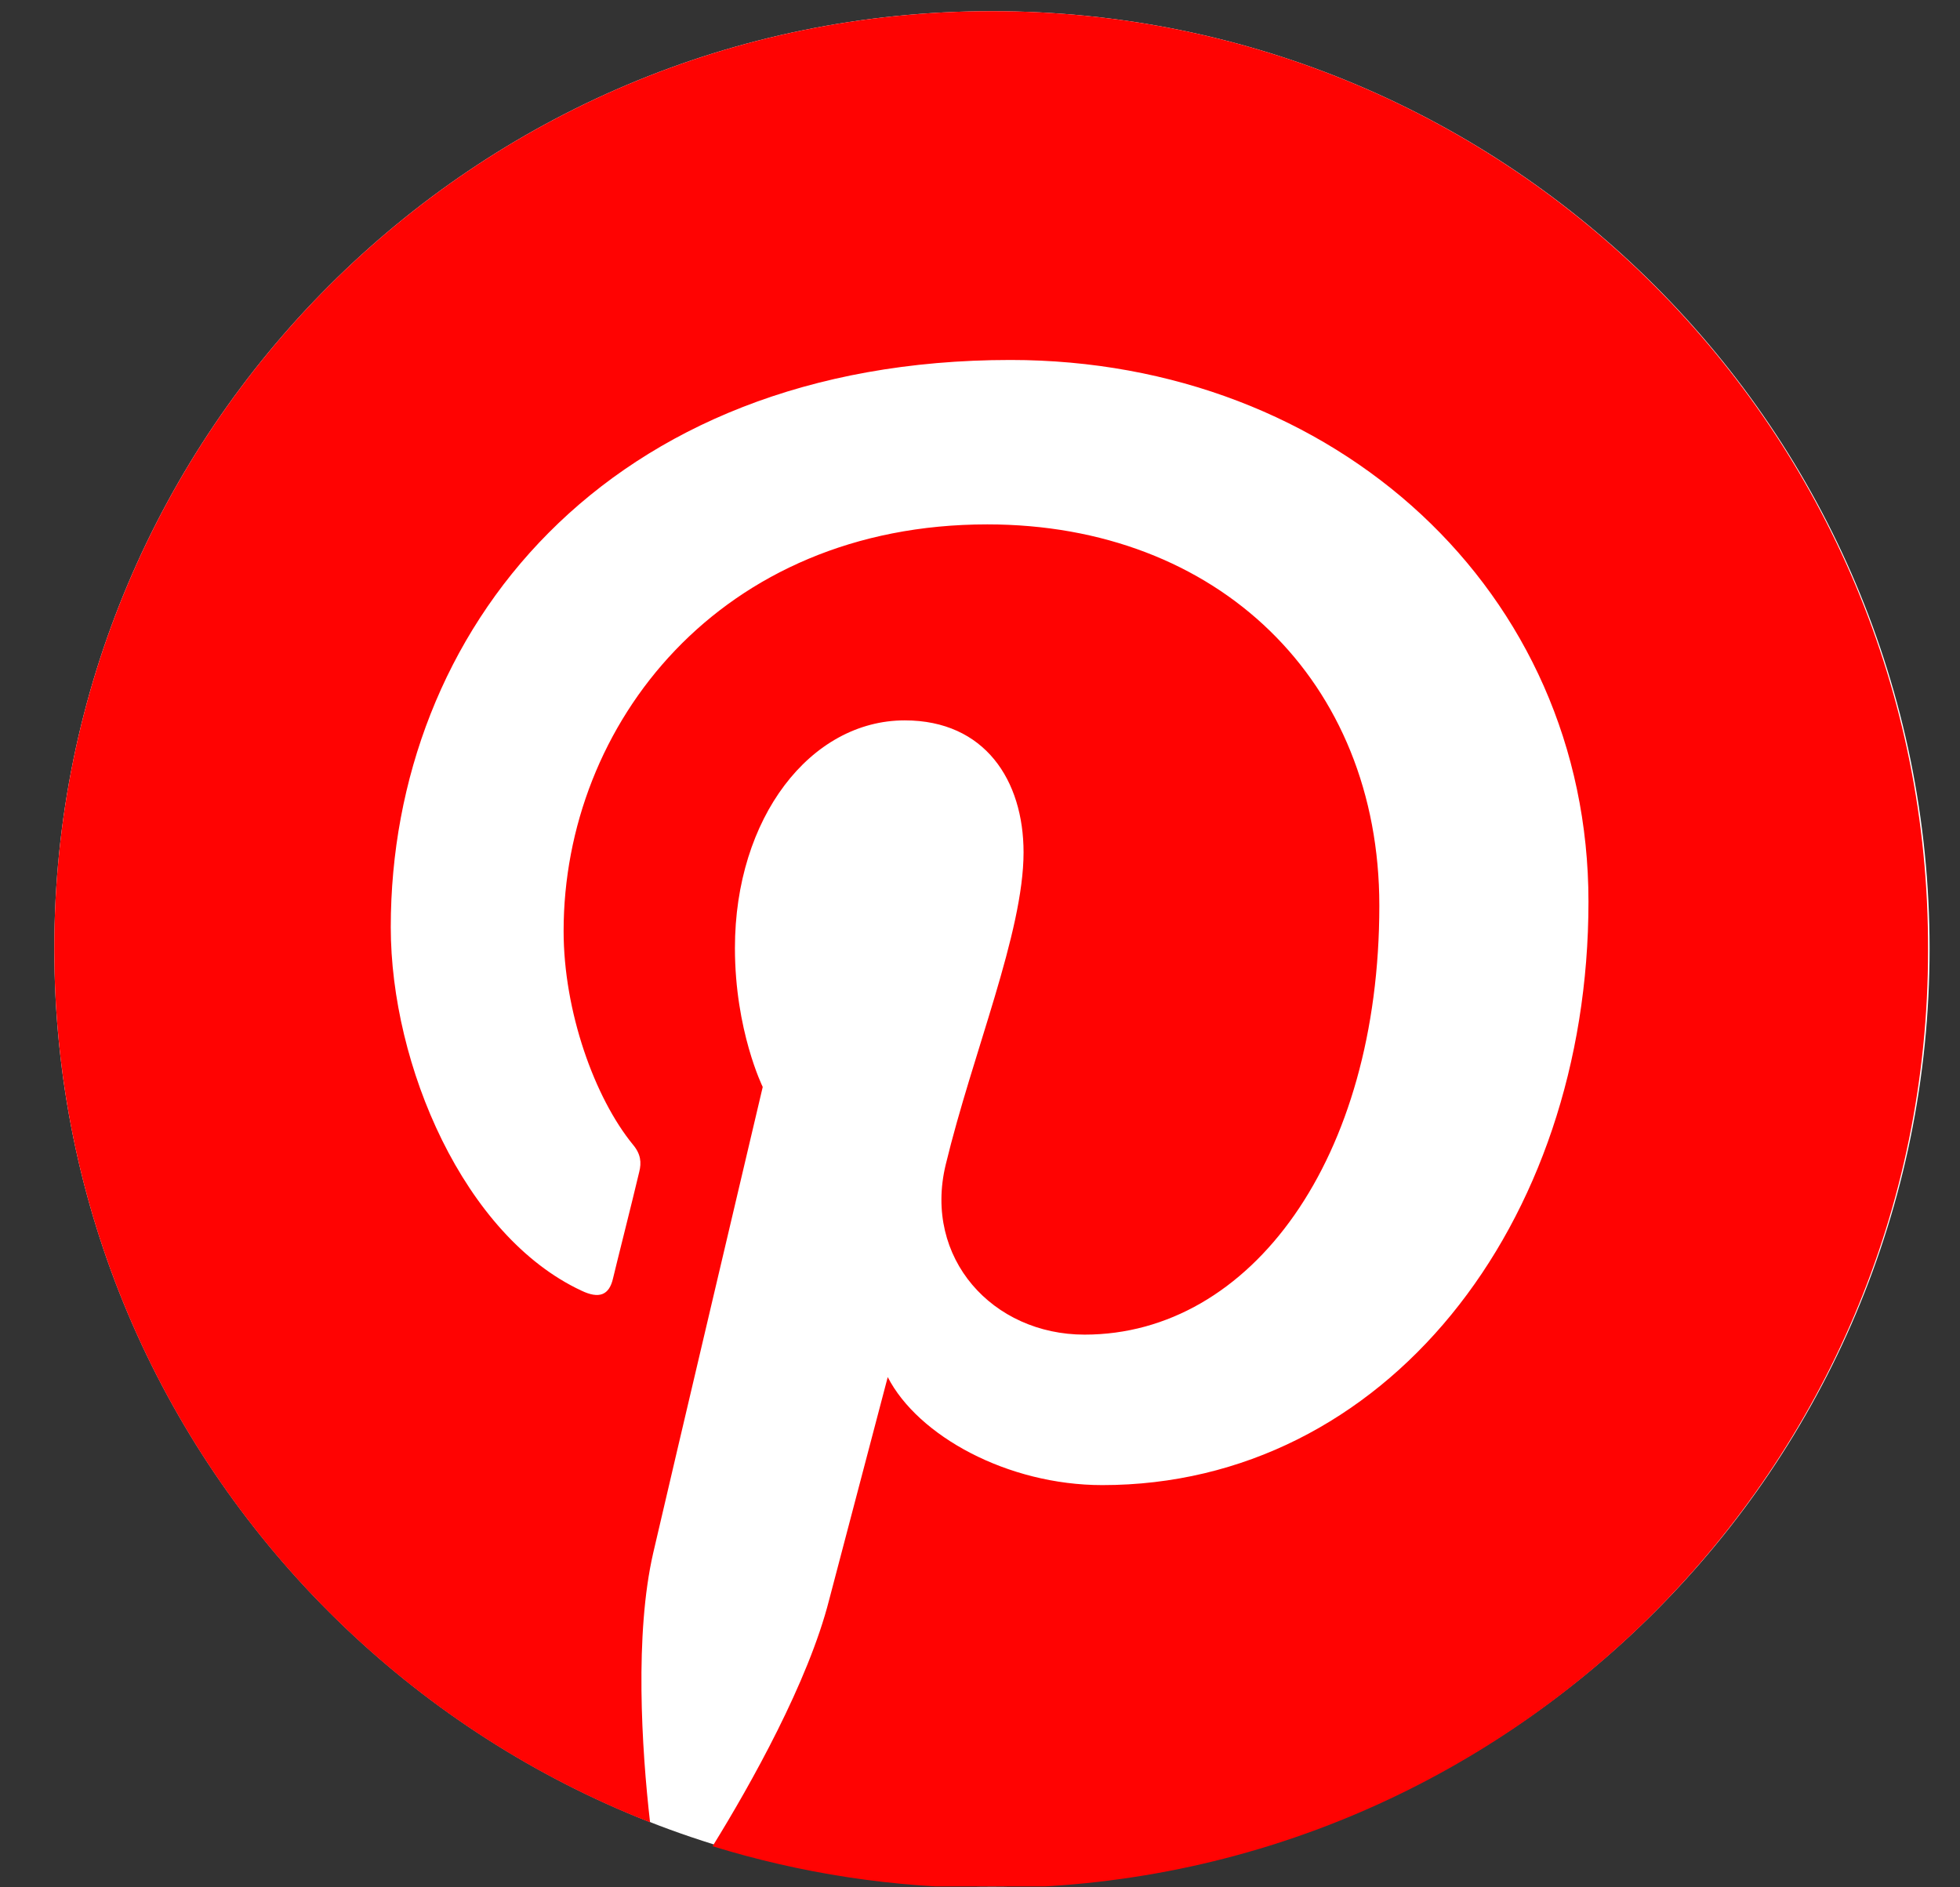 <svg width="27" height="26" viewBox="0 0 27 26" fill="none" xmlns="http://www.w3.org/2000/svg">
<rect x="0" y="0" width="27" height="26" fill="#333333" stroke="none"/>
<g clip-path="url(#clip0_2033_940)">
<path d="M13.665 25.987C20.798 25.987 26.581 20.204 26.581 13.071C26.581 5.937 20.798 0.154 13.665 0.154C6.531 0.154 0.748 5.937 0.748 13.071C0.748 20.204 6.531 25.987 13.665 25.987Z" fill="white"/>
<path d="M13.665 0.154C6.531 0.154 0.748 5.938 0.748 13.071C0.748 18.546 4.15 23.223 8.955 25.105C8.838 24.084 8.742 22.511 8.998 21.395C9.231 20.385 10.507 14.974 10.507 14.974C10.507 14.974 10.124 14.198 10.124 13.06C10.124 11.264 11.166 9.924 12.463 9.924C13.569 9.924 14.1 10.753 14.1 11.742C14.1 12.848 13.399 14.506 13.027 16.047C12.718 17.334 13.675 18.386 14.94 18.386C17.236 18.386 19.001 15.962 19.001 12.476C19.001 9.382 16.779 7.224 13.601 7.224C9.922 7.224 7.764 9.977 7.764 12.826C7.764 13.932 8.19 15.123 8.721 15.771C8.828 15.899 8.838 16.016 8.806 16.143C8.711 16.547 8.487 17.43 8.445 17.61C8.392 17.844 8.253 17.897 8.009 17.78C6.393 17.026 5.383 14.676 5.383 12.773C5.383 8.702 8.338 4.959 13.92 4.959C18.395 4.959 21.882 8.149 21.882 12.422C21.882 16.877 19.076 20.459 15.185 20.459C13.877 20.459 12.644 19.779 12.229 18.971C12.229 18.971 11.581 21.437 11.421 22.043C11.134 23.17 10.348 24.573 9.816 25.434C11.028 25.807 12.304 26.009 13.643 26.009C20.777 26.009 26.56 20.225 26.56 13.092C26.581 5.938 20.798 0.154 13.665 0.154Z" fill="#FF0302"/>
</g>
<defs>
<clipPath id="clip0_2033_940">
<rect width="25.833" height="25.833" fill="white" transform="translate(0.748 0.154)"/>
</clipPath>
</defs>
</svg>
